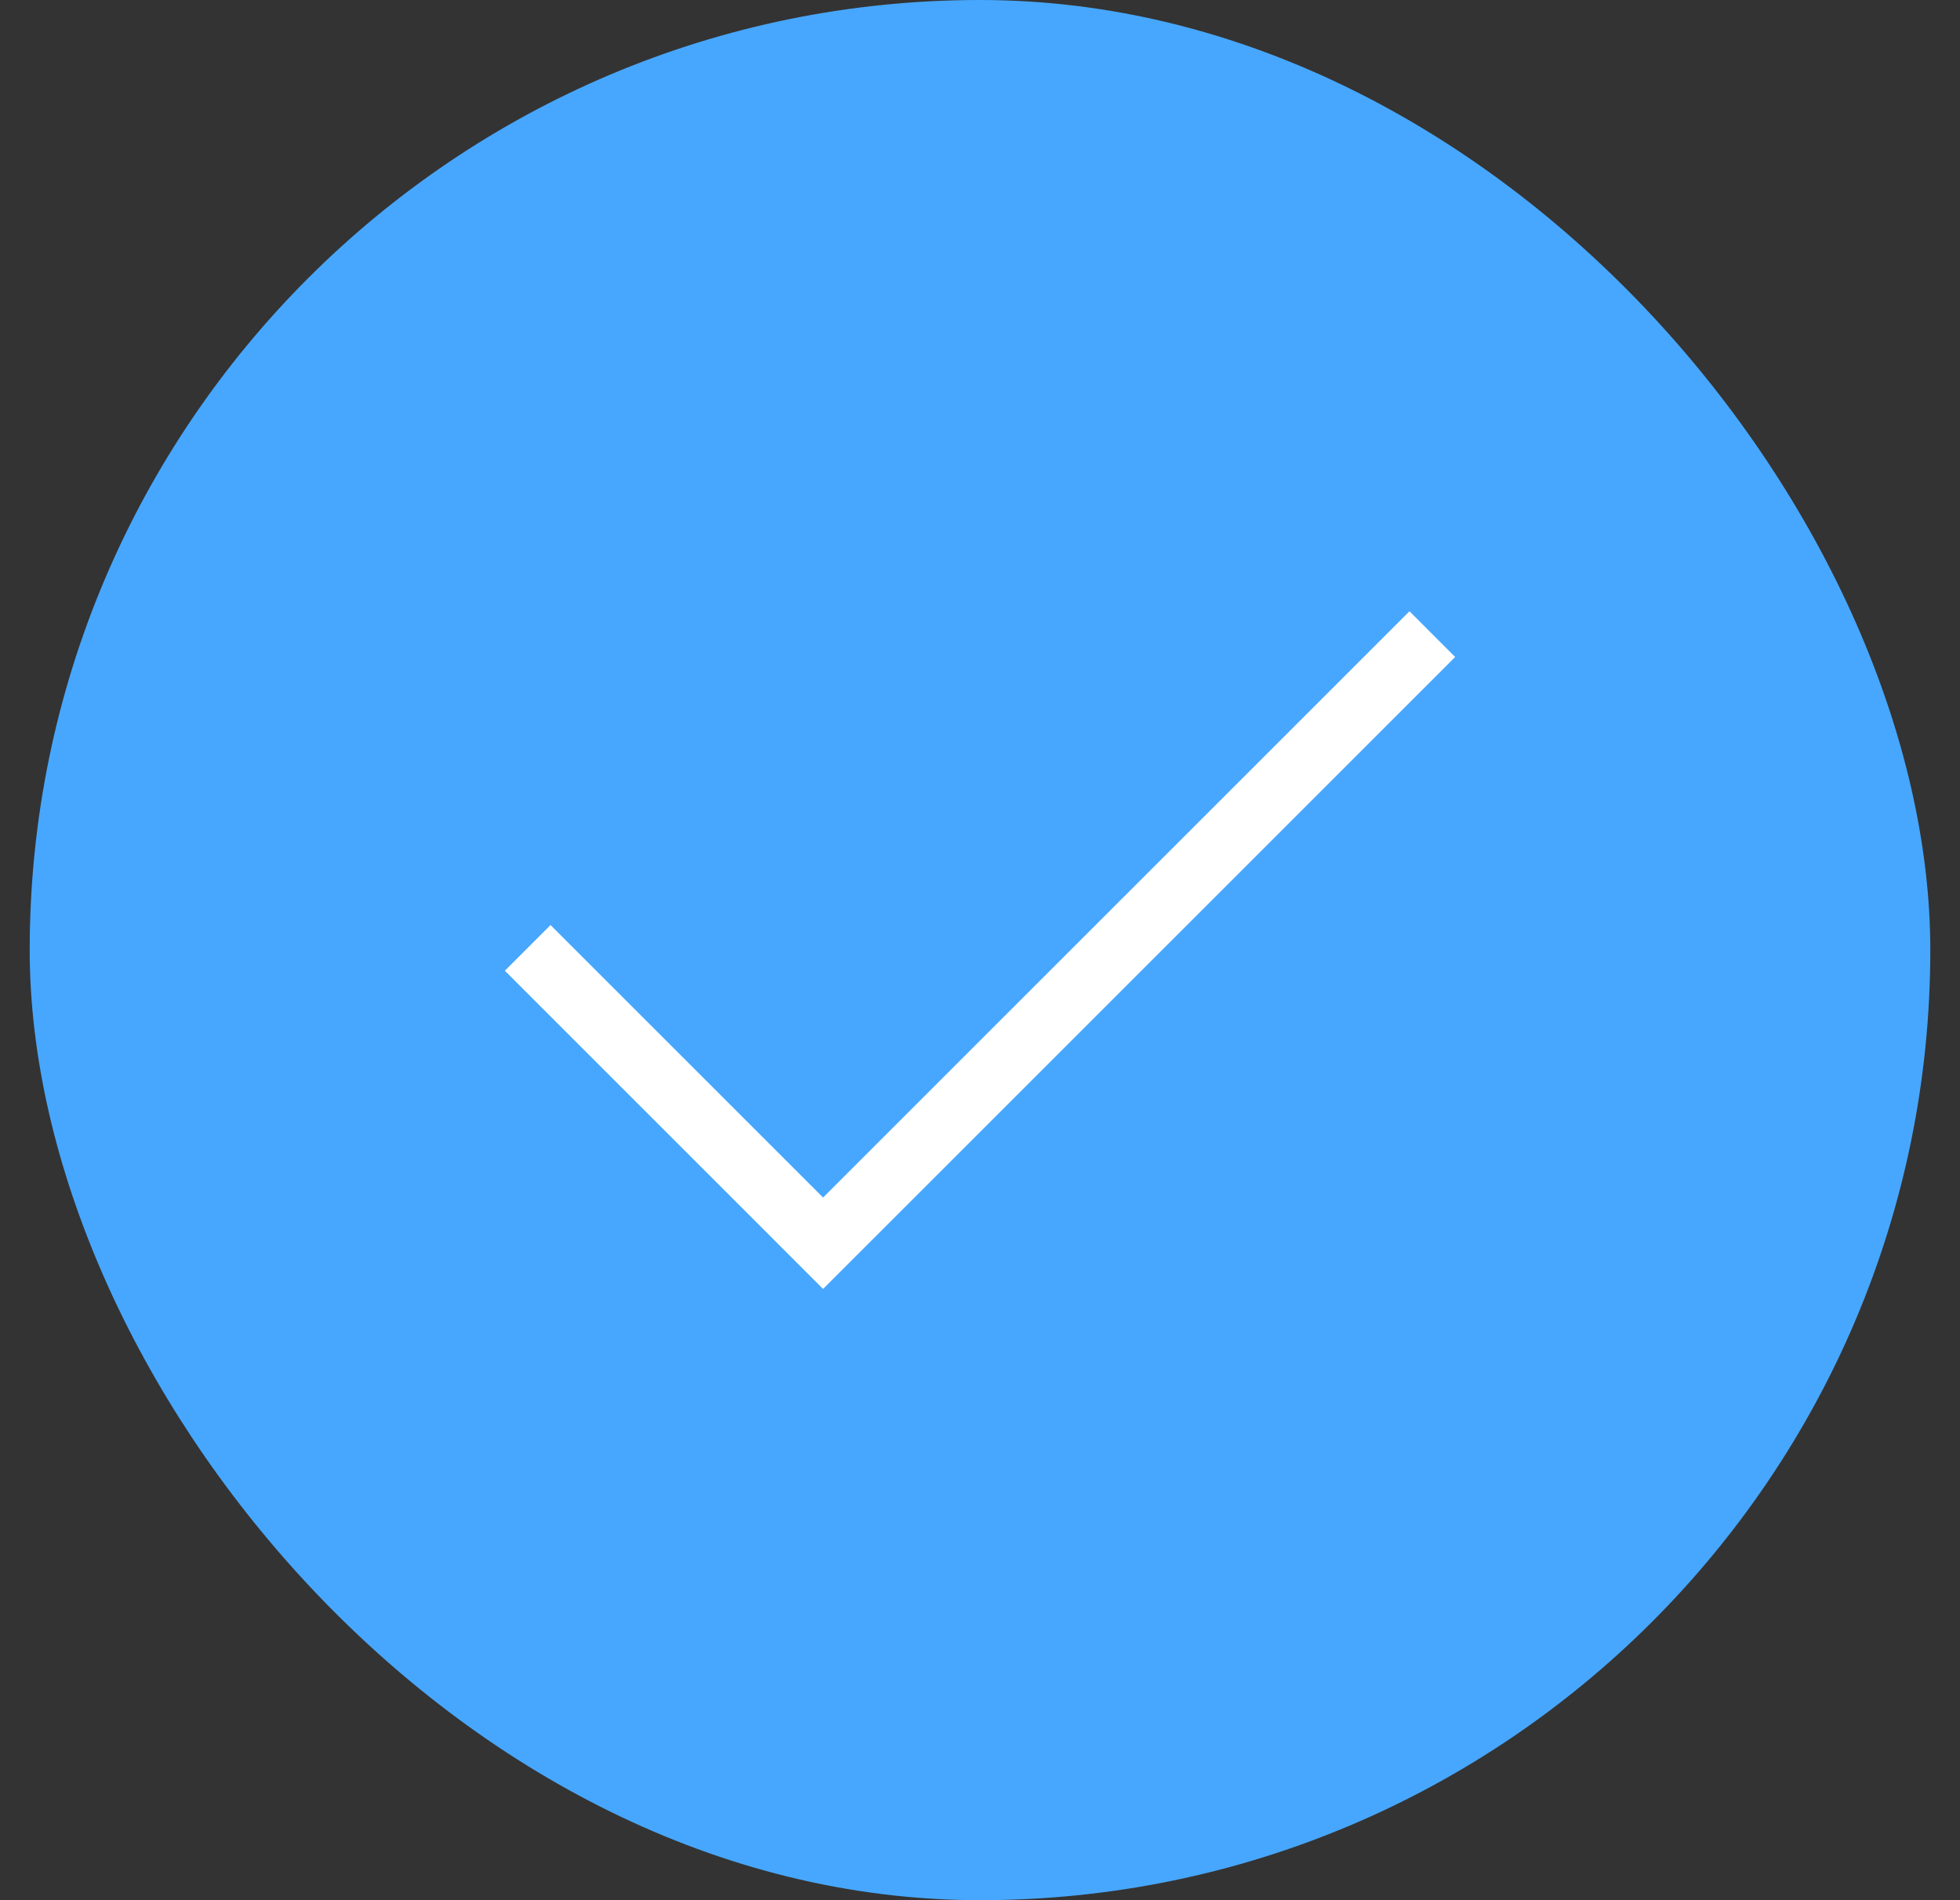 <svg width="33" height="32" viewBox="0 0 33 32" fill="none" xmlns="http://www.w3.org/2000/svg">
<rect x="0" y="0" width="33" height="32" fill="#333333" stroke="none"/>
<rect x="0.5" width="32" height="32" rx="16" fill="#47A7FF"/>
<path d="M13.858 21.706L8.5 16.347L9.269 15.578L13.858 20.167L23.731 10.294L24.5 11.064L13.858 21.706Z" fill="white"/>
</svg>
